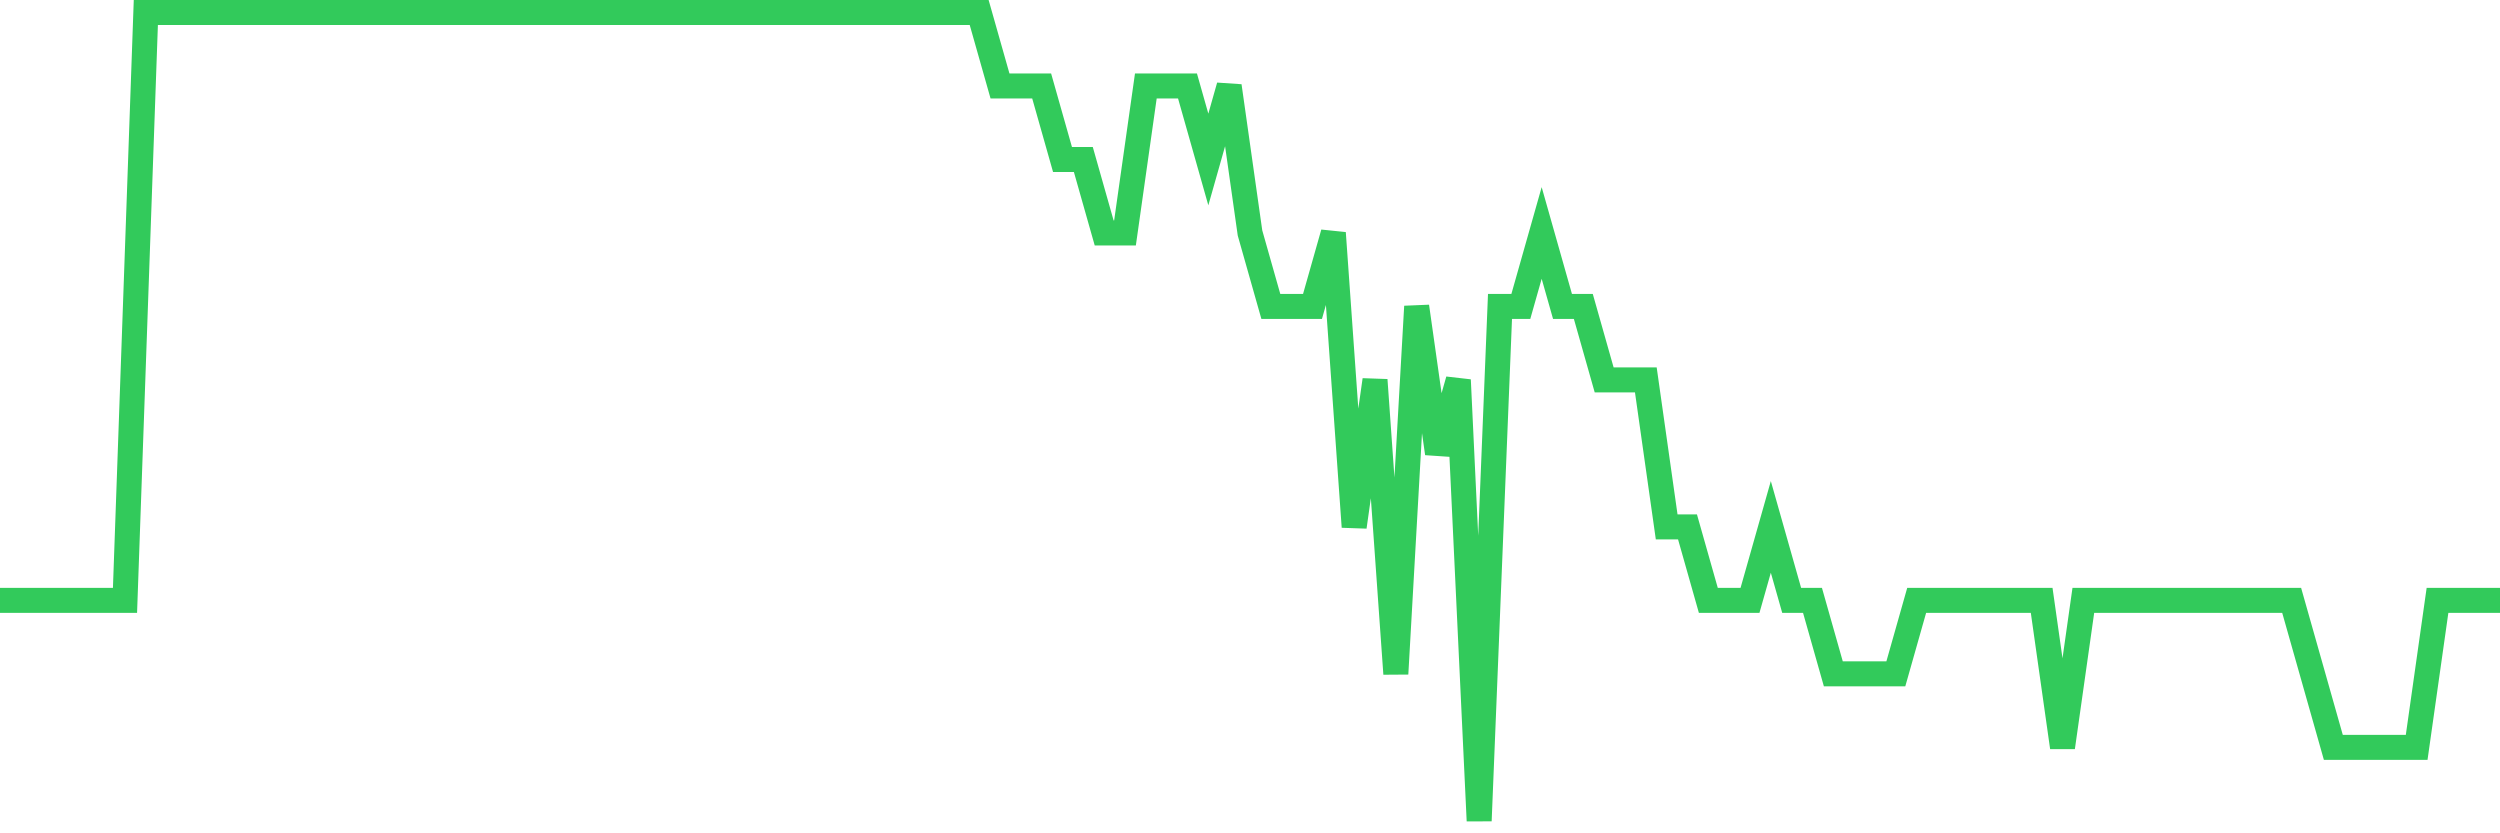 <svg
  xmlns="http://www.w3.org/2000/svg"
  xmlns:xlink="http://www.w3.org/1999/xlink"
  width="120"
  height="40"
  viewBox="0 0 120 40"
  preserveAspectRatio="none"
>
  <polyline
    points="0,28.818 1,28.818 2,28.818 3,28.818 4,28.818 5,28.818 6,28.818 7,0.6 8,0.6 9,0.6 10,0.6 11,0.6 12,0.6 13,0.6 14,0.6 15,0.6 16,0.6 17,0.6 18,0.6 19,0.6 20,0.6 21,0.6 22,0.6 23,0.6 24,0.6 25,0.6 26,0.6 27,0.6 28,0.6 29,0.6 30,0.6 31,0.6 32,0.6 33,0.6 34,0.6 35,0.6 36,0.6 37,0.6 38,0.6 39,0.6 40,0.6 41,0.6 42,0.6 43,0.6 44,0.6 45,0.6 46,0.6 47,0.6 48,4.127 49,4.127 50,4.127 51,7.655 52,7.655 53,11.182 54,11.182 55,4.127 56,4.127 57,4.127 58,7.655 59,4.127 60,11.182 61,14.709 62,14.709 63,14.709 64,11.182 65,25.291 66,18.236 67,32.345 68,14.709 69,21.764 70,18.236 71,39.4 72,14.709 73,14.709 74,11.182 75,14.709 76,14.709 77,18.236 78,18.236 79,18.236 80,25.291 81,25.291 82,28.818 83,28.818 84,28.818 85,25.291 86,28.818 87,28.818 88,32.345 89,32.345 90,32.345 91,32.345 92,28.818 93,28.818 94,28.818 95,28.818 96,28.818 97,28.818 98,28.818 99,35.873 100,28.818 101,28.818 102,28.818 103,28.818 104,28.818 105,28.818 106,28.818 107,28.818 108,28.818 109,28.818 110,28.818 111,32.345 112,35.873 113,35.873 114,35.873 115,35.873 116,35.873 117,28.818 118,28.818 119,28.818 120,28.818"
    fill="none"
    stroke="#32ca5b"
    stroke-width="1.2"
  >
  </polyline>
</svg>